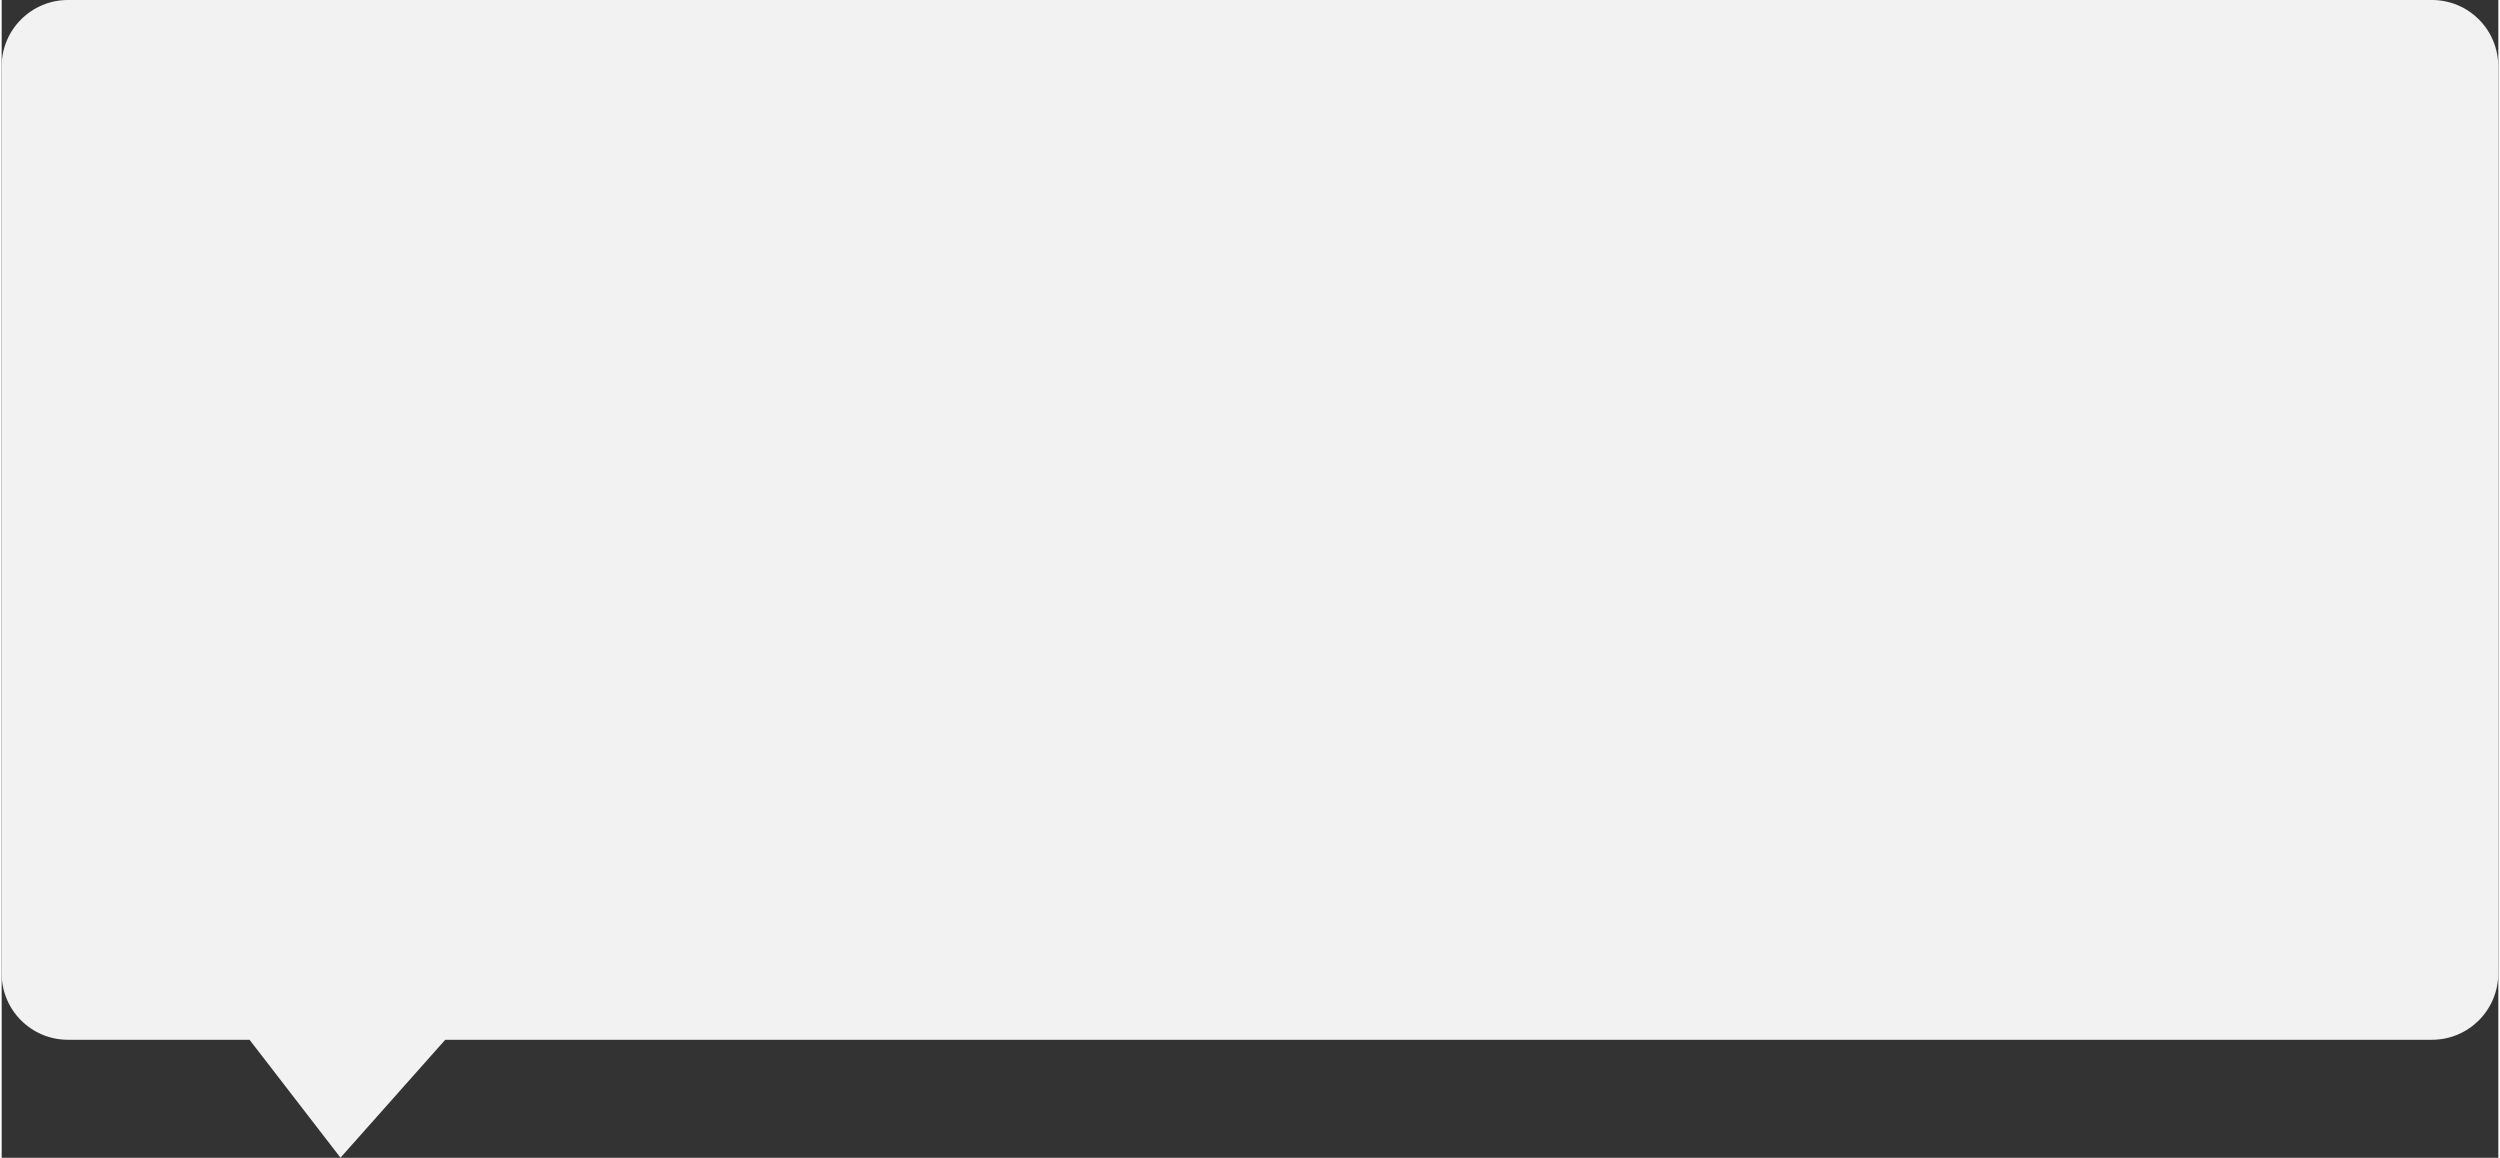 <?xml version="1.0" encoding="UTF-8"?><svg xmlns="http://www.w3.org/2000/svg" id="Isolation_Mode682ddc0c28d02" data-name="Isolation Mode" viewBox="0 0 244.56 113.41" aria-hidden="true" width="244px" height="113px">
  <rect x="0" y="0" width="244.56" height="113.41" fill="#333333" stroke="none"/>
  <defs><linearGradient class="cerosgradient" data-cerosgradient="true" id="CerosGradient_ide20d60a85" gradientUnits="userSpaceOnUse" x1="50%" y1="100%" x2="50%" y2="0%"><stop offset="0%" stop-color="#d1d1d1"/><stop offset="100%" stop-color="#d1d1d1"/></linearGradient><linearGradient/>
    <style>
      .cls-1-682ddc0c28d02{
        fill: #f2f2f2;
      }
    </style>
  </defs>
  <path class="cls-1-682ddc0c28d02" d="M238.06,0H6.49C2.91,0,0,2.91,0,6.49v88.87c0,3.59,2.91,6.49,6.49,6.49h17.79l8.91,11.55,10.26-11.55h194.61c3.59,0,6.49-2.91,6.49-6.49V6.49c0-3.59-2.91-6.49-6.49-6.49Z"/>
</svg>